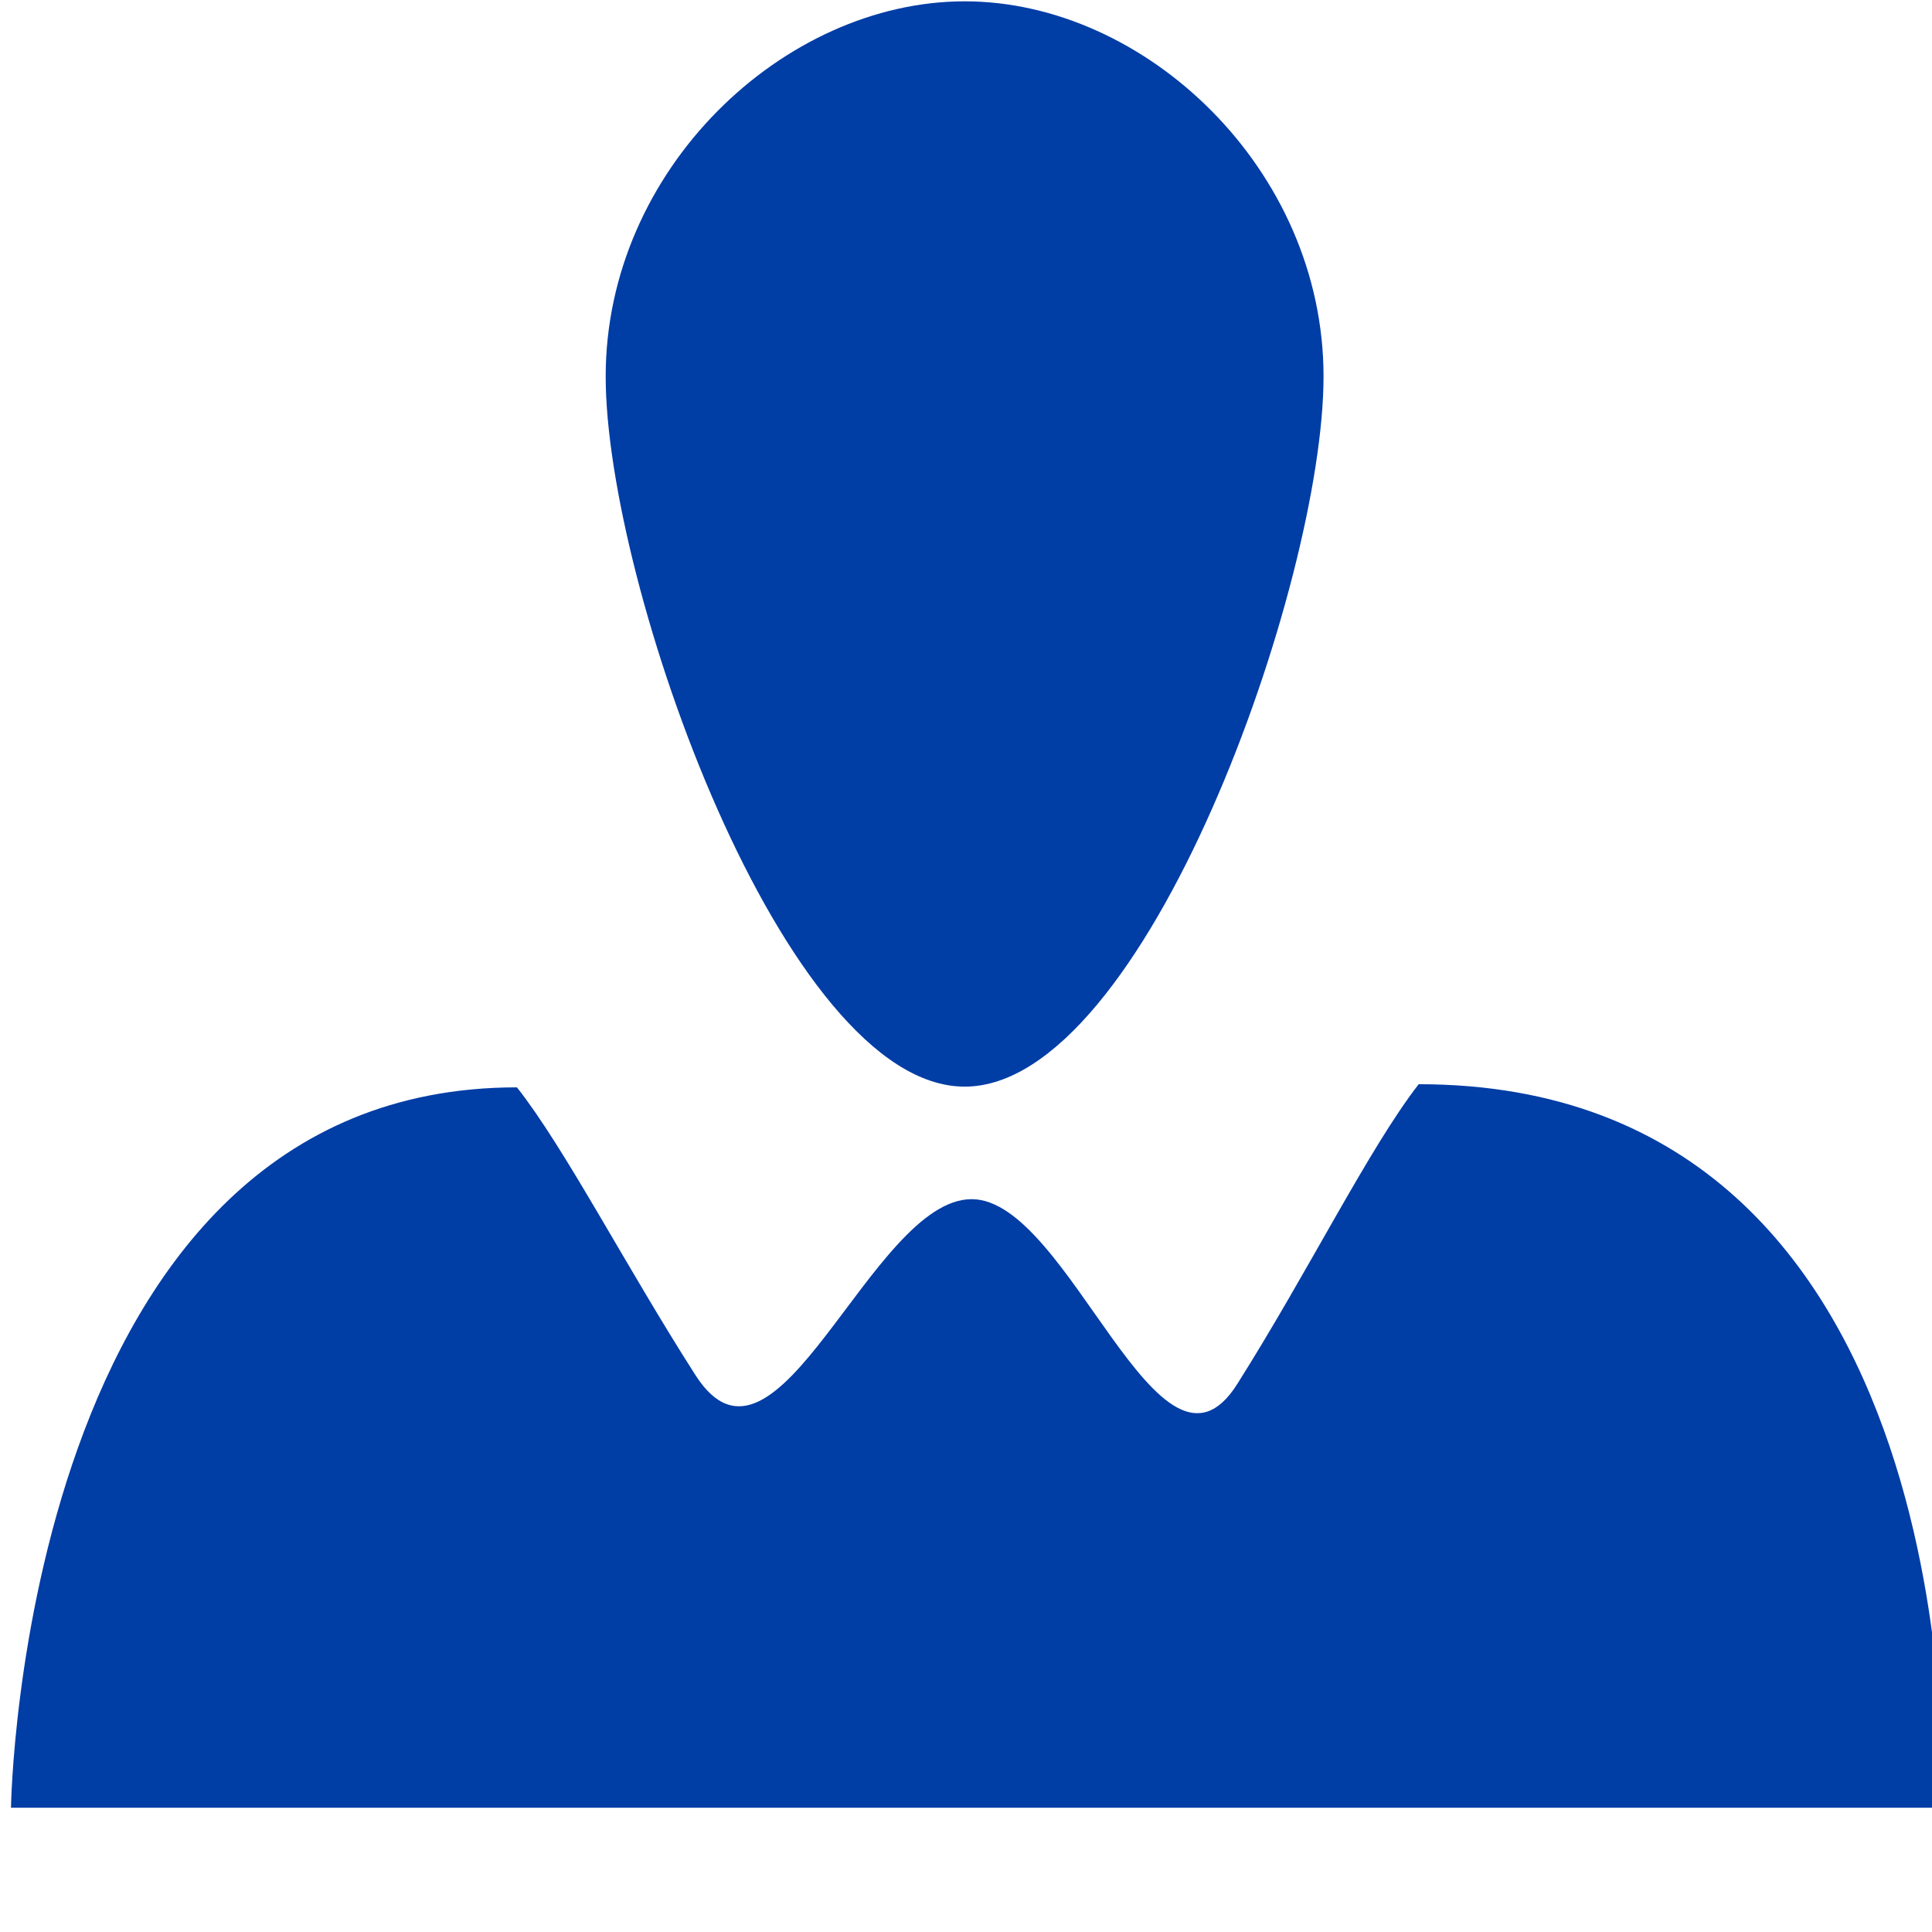 <?xml version="1.0" encoding="UTF-8"?>
<svg xmlns="http://www.w3.org/2000/svg" xmlns:xlink="http://www.w3.org/1999/xlink" width="800px" height="800px" viewBox="0 0 16 16" class="si-glyph si-glyph-person-people" fill="#003DA5">
  <g id="SVGRepo_bgCarrier" stroke-width="0"></g>
  <g id="SVGRepo_tracerCarrier" stroke-linecap="round" stroke-linejoin="round"></g>
  <g id="SVGRepo_iconCarrier">
    <title>786</title>
    <defs> </defs>
    <g stroke="none" stroke-width="1" fill="none" fill-rule="evenodd">
      <g fill="#003DA5">
        <path d="M10.247,11.461 C9.601,12.486 8.858,9.931 8.047,9.931 C7.213,9.931 6.435,12.44 5.76,11.389 C5.18,10.483 4.678,9.508 4.281,9.005 C0.175,9.005 0.091,14.971 0.091,14.971 L16.084,14.971 C16.084,14.971 16.366,8.979 11.749,8.979 C11.341,9.503 10.835,10.53 10.247,11.461 Z" class="si-glyph-fill"> </path>
        <path d="M7.989,8.999 C6.493,8.999 5.016,4.832 5.016,3.118 C5.016,1.401 6.493,0.011 7.989,0.011 C9.485,0.011 10.961,1.401 10.961,3.118 C10.961,4.832 9.485,8.999 7.989,8.999 Z" class="si-glyph-fill"> </path>
      </g>
    </g>
  </g>
</svg>
